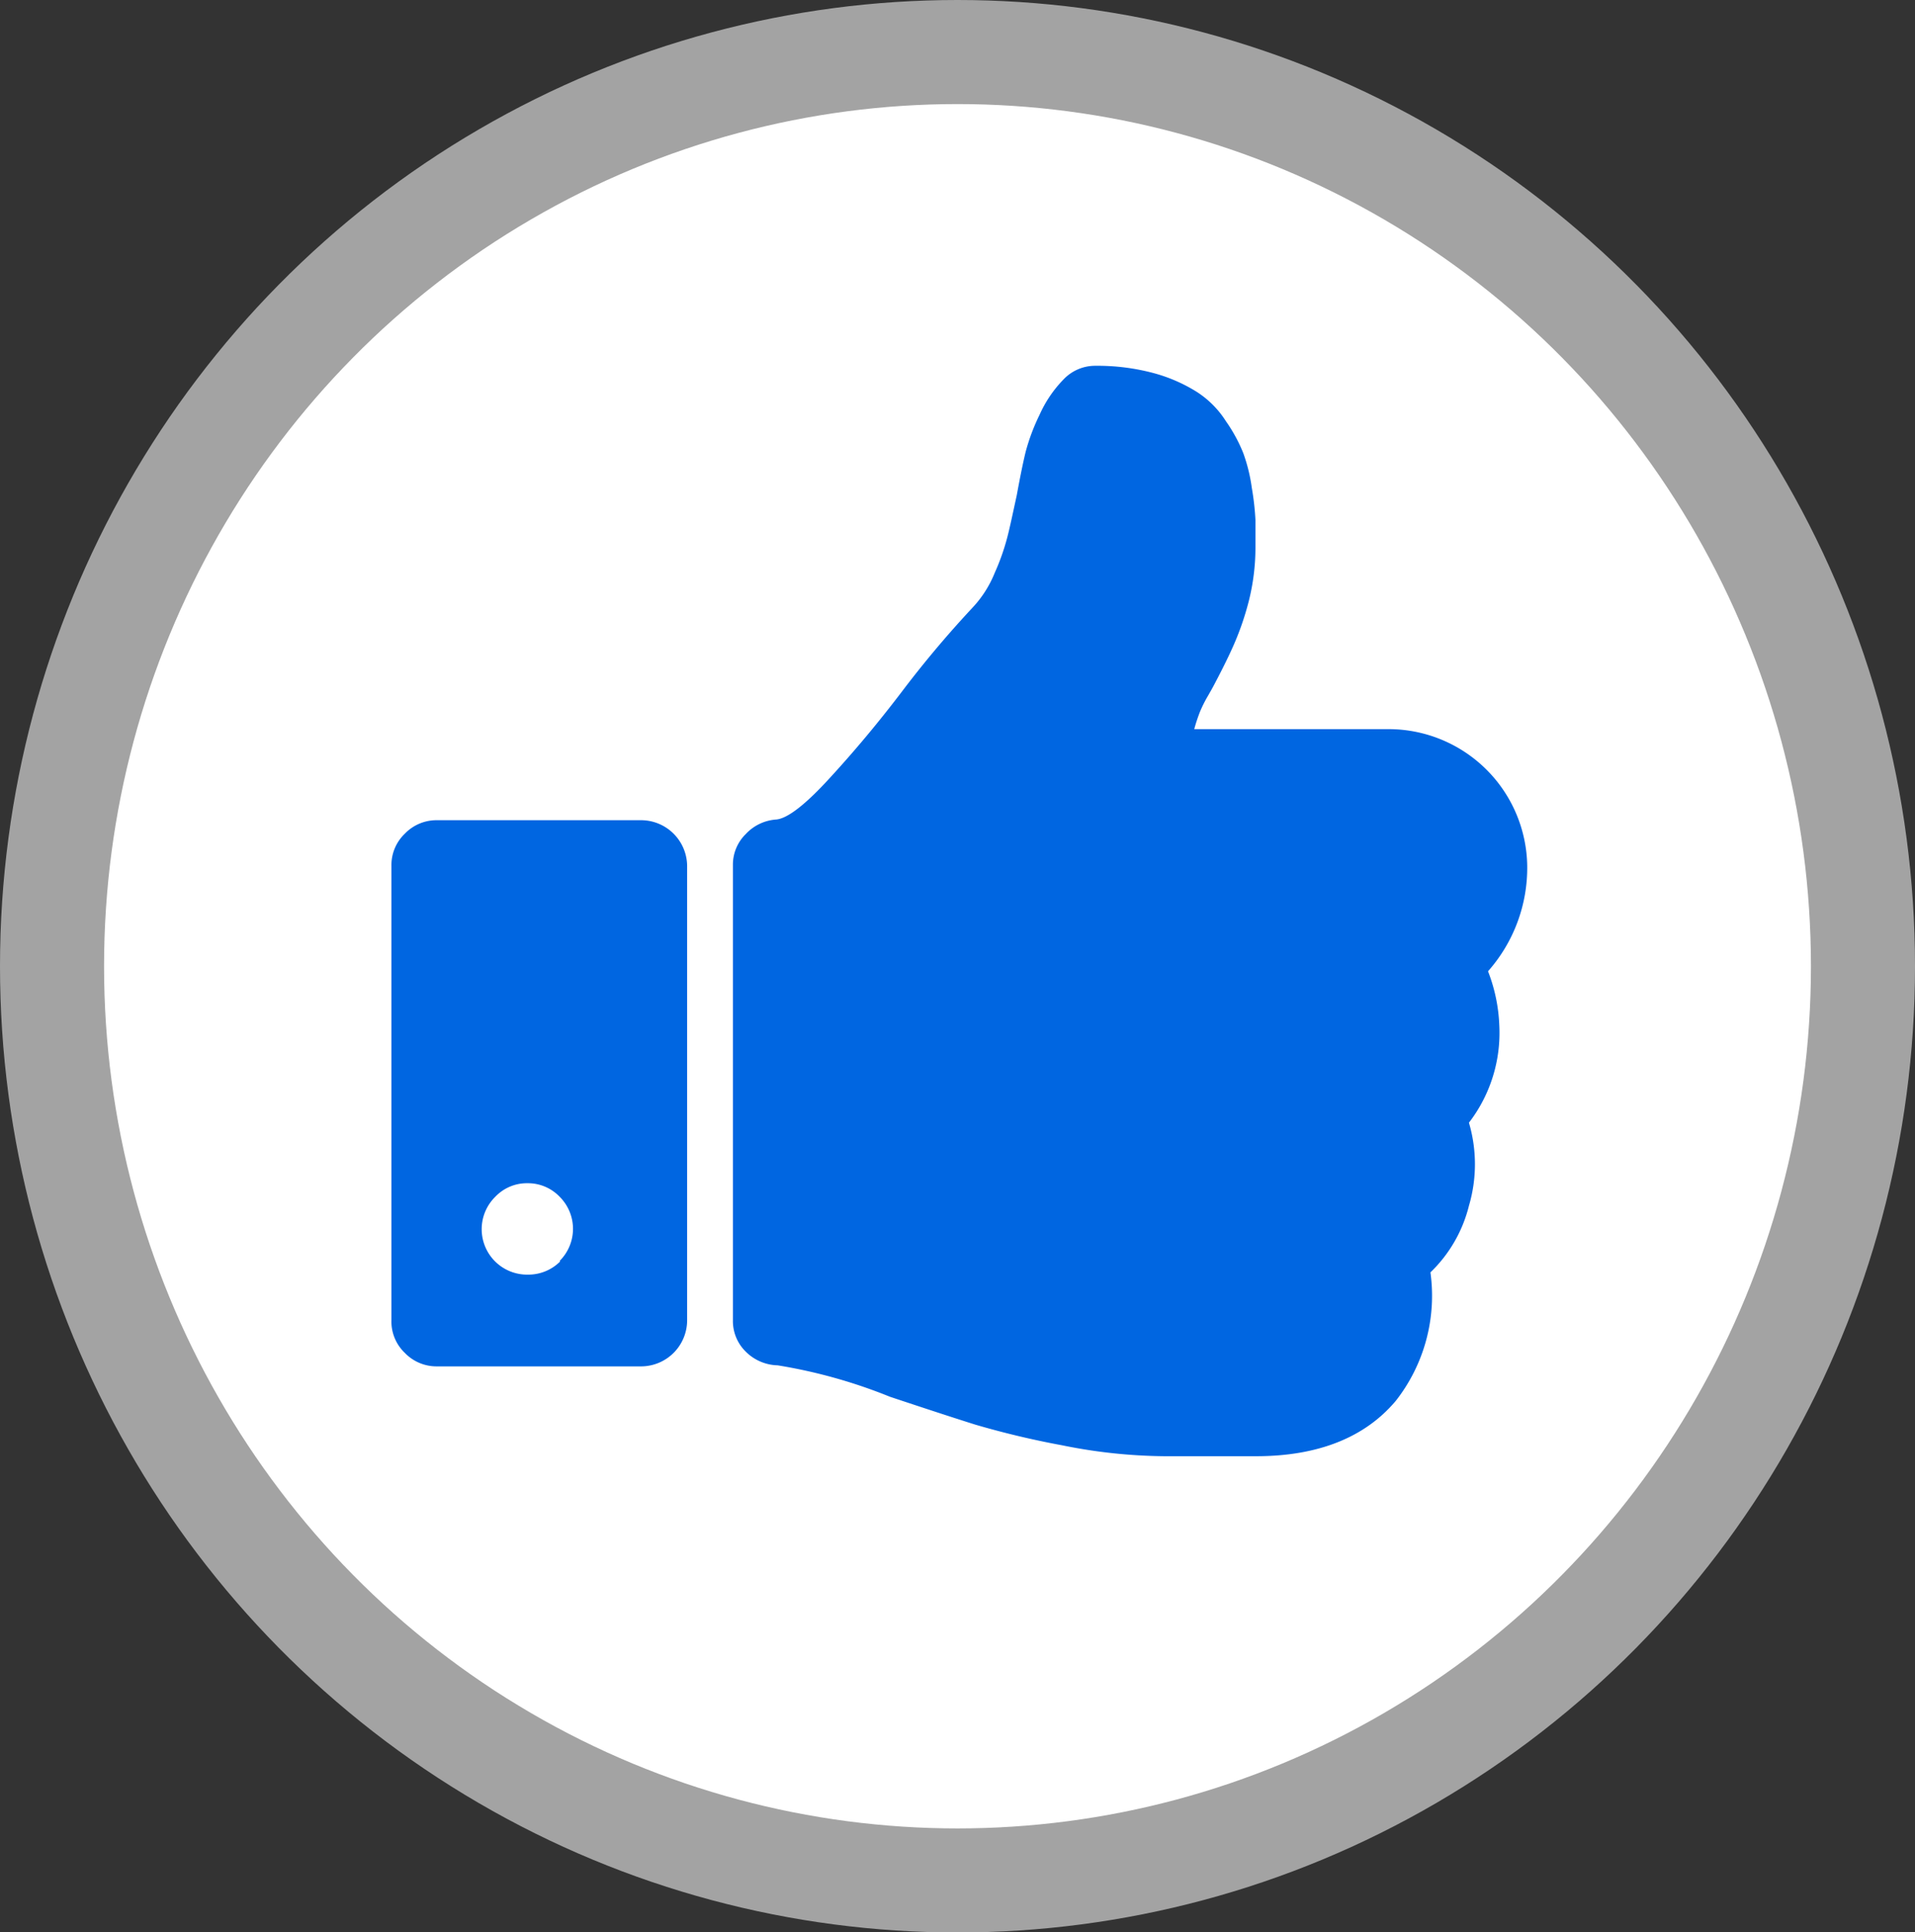 <svg xmlns="http://www.w3.org/2000/svg" width="110.42" height="111.41" viewBox="0 0 110.42 111.41"><rect x="0" y="0" width="110.42" height="111.41" fill="#333333" stroke="none"/><g id="Layer_2" data-name="Layer 2"><g id="Circles"><g id="_6" data-name="6"><ellipse cx="55.21" cy="55.71" rx="52.21" ry="52.71" fill="#fff" stroke="#a3a3a3" stroke-miterlimit="10" stroke-width="6"/><path d="M85.8,56a9,9,0,0,0,2.26-6.1,8,8,0,0,0-7.86-7.86H68.86a10.1,10.1,0,0,1,.33-1,7.52,7.52,0,0,1,.45-.9c.19-.33.33-.58.41-.74.49-.93.86-1.69,1.12-2.29A16.47,16.47,0,0,0,72,34.68a12.68,12.68,0,0,0,.39-3.11c0-.65,0-1.18,0-1.59a15.39,15.39,0,0,0-.21-1.85,9.7,9.7,0,0,0-.49-2,9,9,0,0,0-1-1.84A5.53,5.53,0,0,0,69,22.59a9.19,9.19,0,0,0-2.45-1.07,12.49,12.49,0,0,0-3.38-.43,2.51,2.51,0,0,0-1.84.78,7,7,0,0,0-1.39,2.05,11.63,11.63,0,0,0-.8,2.13q-.22.9-.51,2.49c-.25,1.15-.43,2-.56,2.48a13,13,0,0,1-.71,2,6.45,6.45,0,0,1-1.27,2A61.73,61.73,0,0,0,52,39.88q-2,2.63-4.13,4.95c-1.42,1.56-2.46,2.36-3.11,2.42a2.64,2.64,0,0,0-1.76.84,2.47,2.47,0,0,0-.74,1.78V76.11A2.47,2.47,0,0,0,43,77.93a2.69,2.69,0,0,0,1.84.79,30,30,0,0,1,6.47,1.81q3.15,1.05,4.93,1.61a50.22,50.22,0,0,0,5,1.19,30.68,30.68,0,0,0,5.9.63h5.28c3.63,0,6.31-1.11,8.06-3.19a9.82,9.82,0,0,0,2-7.41,8,8,0,0,0,2.22-3.84,8.48,8.48,0,0,0,0-4.79,8.49,8.49,0,0,0,1.75-5.61A9.58,9.58,0,0,0,85.8,56Z" fill="#0066e1"/><path d="M37,47.29H25.19a2.53,2.53,0,0,0-1.85.78,2.5,2.5,0,0,0-.77,1.84v26.2A2.5,2.5,0,0,0,23.34,78a2.53,2.53,0,0,0,1.85.78H37a2.66,2.66,0,0,0,2.62-2.62V49.91A2.66,2.66,0,0,0,37,47.29Zm-4.7,25.44a2.59,2.59,0,0,1-1.85.76A2.62,2.62,0,0,1,28.56,69a2.51,2.51,0,0,1,1.86-.78,2.53,2.53,0,0,1,1.85.78,2.61,2.61,0,0,1,0,3.7Z" fill="#0066e1"/></g></g></g></svg>